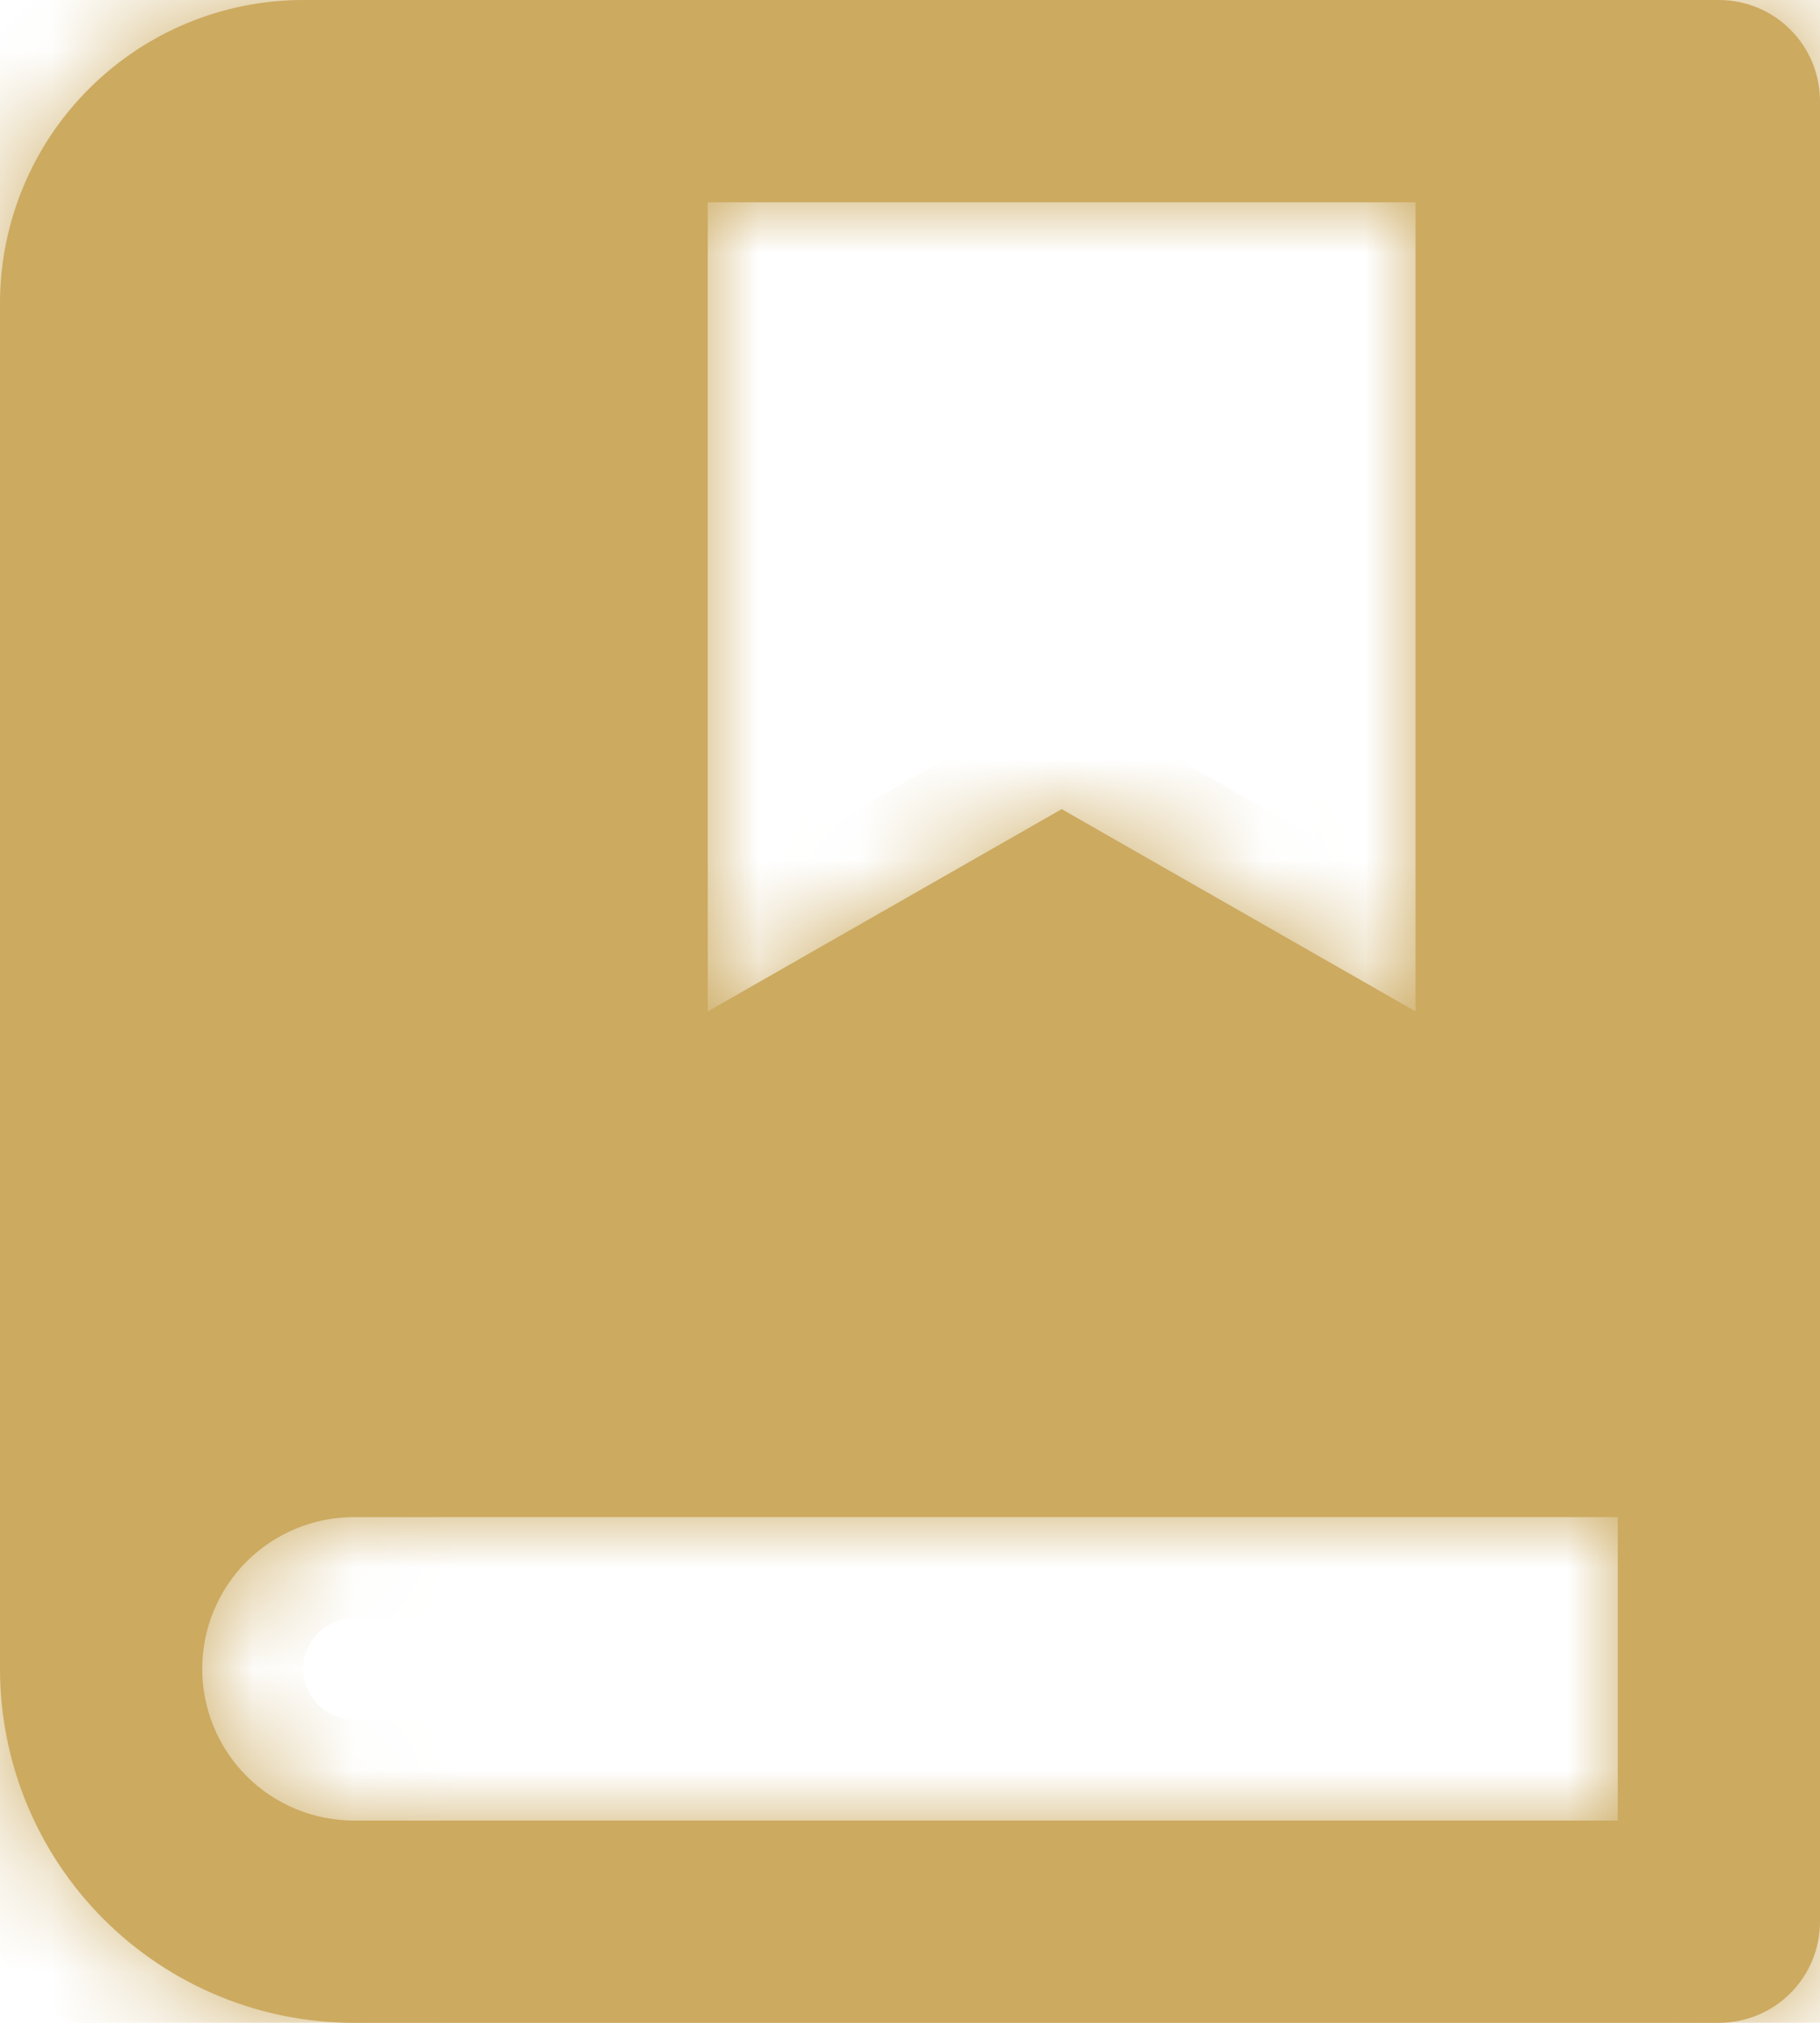 <?xml version="1.0" encoding="UTF-8"?> <svg xmlns="http://www.w3.org/2000/svg" width="18" height="20" viewBox="0 0 18 20" fill="none"><mask id="path-1-inside-1_1587_9820" fill="white"><path fill-rule="evenodd" clip-rule="evenodd" d="M3.5 20H17C17.265 20 17.52 19.895 17.707 19.707C17.895 19.52 18 19.265 18 19V1C18 0.735 17.895 0.48 17.707 0.293C17.52 0.105 17.265 0 17 0H3C2.204 0 1.441 0.316 0.879 0.879C0.316 1.441 0 2.204 0 3V16.5C0 17.428 0.369 18.319 1.025 18.975C1.681 19.631 2.572 20 3.5 20ZM16 15V18H3.5C3.102 18 2.721 17.842 2.439 17.561C2.158 17.279 2 16.898 2 16.5C2 16.102 2.158 15.721 2.439 15.439C2.721 15.158 3.102 15 3.5 15H16ZM7 10V2H14V10L10.5 8L7 10Z"></path></mask><path fill-rule="evenodd" clip-rule="evenodd" d="M3.5 20H17C17.265 20 17.52 19.895 17.707 19.707C17.895 19.52 18 19.265 18 19V1C18 0.735 17.895 0.48 17.707 0.293C17.52 0.105 17.265 0 17 0H3C2.204 0 1.441 0.316 0.879 0.879C0.316 1.441 0 2.204 0 3V16.5C0 17.428 0.369 18.319 1.025 18.975C1.681 19.631 2.572 20 3.5 20ZM16 15V18H3.5C3.102 18 2.721 17.842 2.439 17.561C2.158 17.279 2 16.898 2 16.5C2 16.102 2.158 15.721 2.439 15.439C2.721 15.158 3.102 15 3.5 15H16ZM7 10V2H14V10L10.5 8L7 10Z" fill="#CCAA60"></path><path d="M17.707 0.293L17 1L17 1L17.707 0.293ZM0.879 0.879L0.172 0.172L0.172 0.172L0.879 0.879ZM16 18V19C16.552 19 17 18.552 17 18H16ZM16 15H17C17 14.448 16.552 14 16 14V15ZM7 2V1C6.448 1 6 1.448 6 2H7ZM7 10H6C6 10.357 6.19 10.686 6.498 10.865C6.806 11.044 7.187 11.045 7.496 10.868L7 10ZM14 2H15C15 1.448 14.552 1 14 1V2ZM14 10L13.504 10.868C13.813 11.045 14.194 11.044 14.502 10.865C14.81 10.686 15 10.357 15 10H14ZM10.5 8L10.996 7.132C10.689 6.956 10.311 6.956 10.004 7.132L10.5 8ZM17 19H3.5V21H17V19ZM17 19L17 19V21C17.53 21 18.039 20.789 18.414 20.414L17 19ZM17 19L17 19L18.414 20.414C18.789 20.039 19 19.53 19 19H17ZM17 1V19H19V1H17ZM17 1L17 1H19C19 0.47 18.789 -0.039 18.414 -0.414L17 1ZM17 1L17 1L18.414 -0.414C18.039 -0.789 17.53 -1 17 -1V1ZM3 1H17V-1H3V1ZM1.586 1.586C1.961 1.211 2.47 1 3 1V-1C1.939 -1 0.922 -0.579 0.172 0.172L1.586 1.586ZM1 3C1 2.47 1.211 1.961 1.586 1.586L0.172 0.172C-0.579 0.922 -1 1.939 -1 3H1ZM1 16.5V3H-1V16.5H1ZM1.732 18.268C1.263 17.799 1 17.163 1 16.5H-1C-1 17.694 -0.526 18.838 0.318 19.682L1.732 18.268ZM3.5 19C2.837 19 2.201 18.737 1.732 18.268L0.318 19.682C1.162 20.526 2.307 21 3.5 21V19ZM17 18V15H15V18H17ZM3.5 19H16V17H3.5V19ZM1.732 18.268C2.201 18.737 2.837 19 3.5 19V17C3.367 17 3.24 16.947 3.146 16.854L1.732 18.268ZM1 16.5C1 17.163 1.263 17.799 1.732 18.268L3.146 16.854C3.053 16.76 3 16.633 3 16.5H1ZM1.732 14.732C1.263 15.201 1 15.837 1 16.5H3C3 16.367 3.053 16.24 3.146 16.146L1.732 14.732ZM3.5 14C2.837 14 2.201 14.263 1.732 14.732L3.146 16.146C3.24 16.053 3.367 16 3.5 16V14ZM16 14H3.5V16H16V14ZM6 2V10H8V2H6ZM14 1H7V3H14V1ZM15 10V2H13V10H15ZM10.004 8.868L13.504 10.868L14.496 9.132L10.996 7.132L10.004 8.868ZM7.496 10.868L10.996 8.868L10.004 7.132L6.504 9.132L7.496 10.868Z" fill="#CCAA60" mask="url(#path-1-inside-1_1587_9820)"></path></svg> 